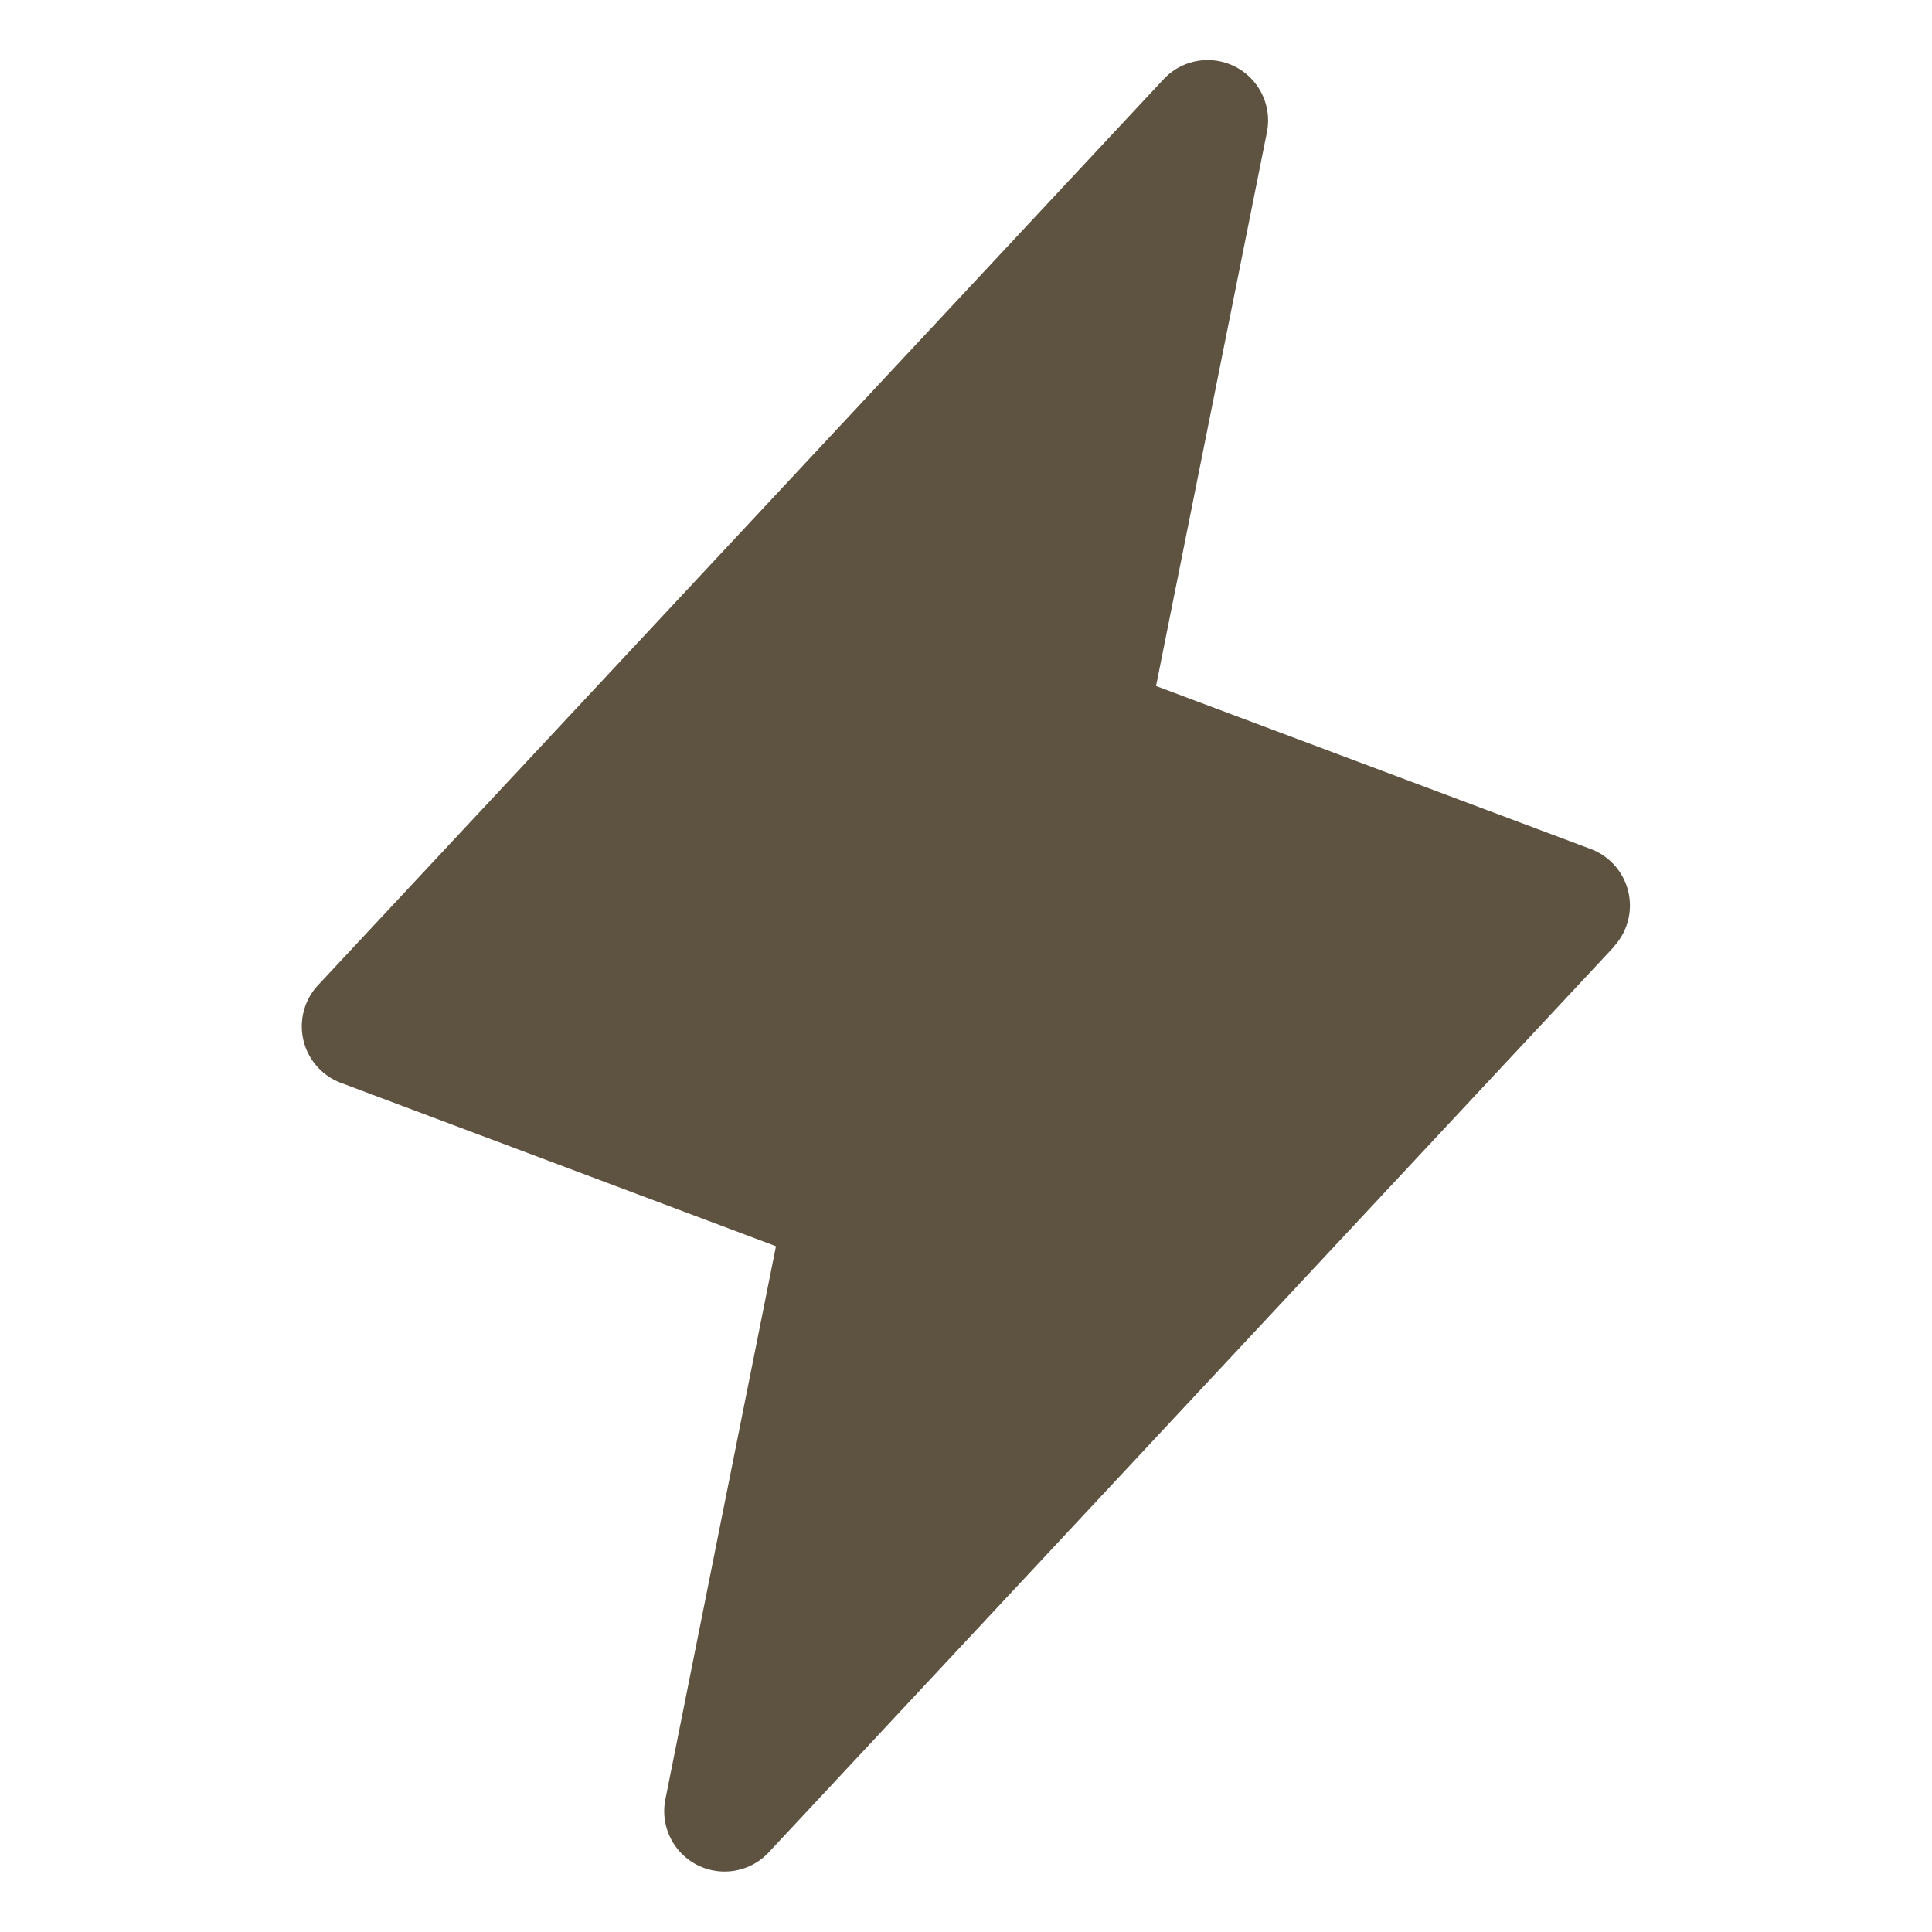<svg xmlns="http://www.w3.org/2000/svg" color="rgb(94, 82, 64)" style="user-select:none;width:100%;height:100%;display:inline-block;fill:rgb(94, 82, 64);color:rgb(94, 82, 64);flex-shrink:0" viewBox="0 0 256 256"><path d="m213.85 125.46-112 120a8 8 0 0 1-13.69-7l14.66-73.33-57.63-21.64a8 8 0 0 1-3-13l112-120a8 8 0 0 1 13.69 7l-14.7 73.41 57.63 21.61a8 8 0 0 1 3 12.95Z"/></svg>